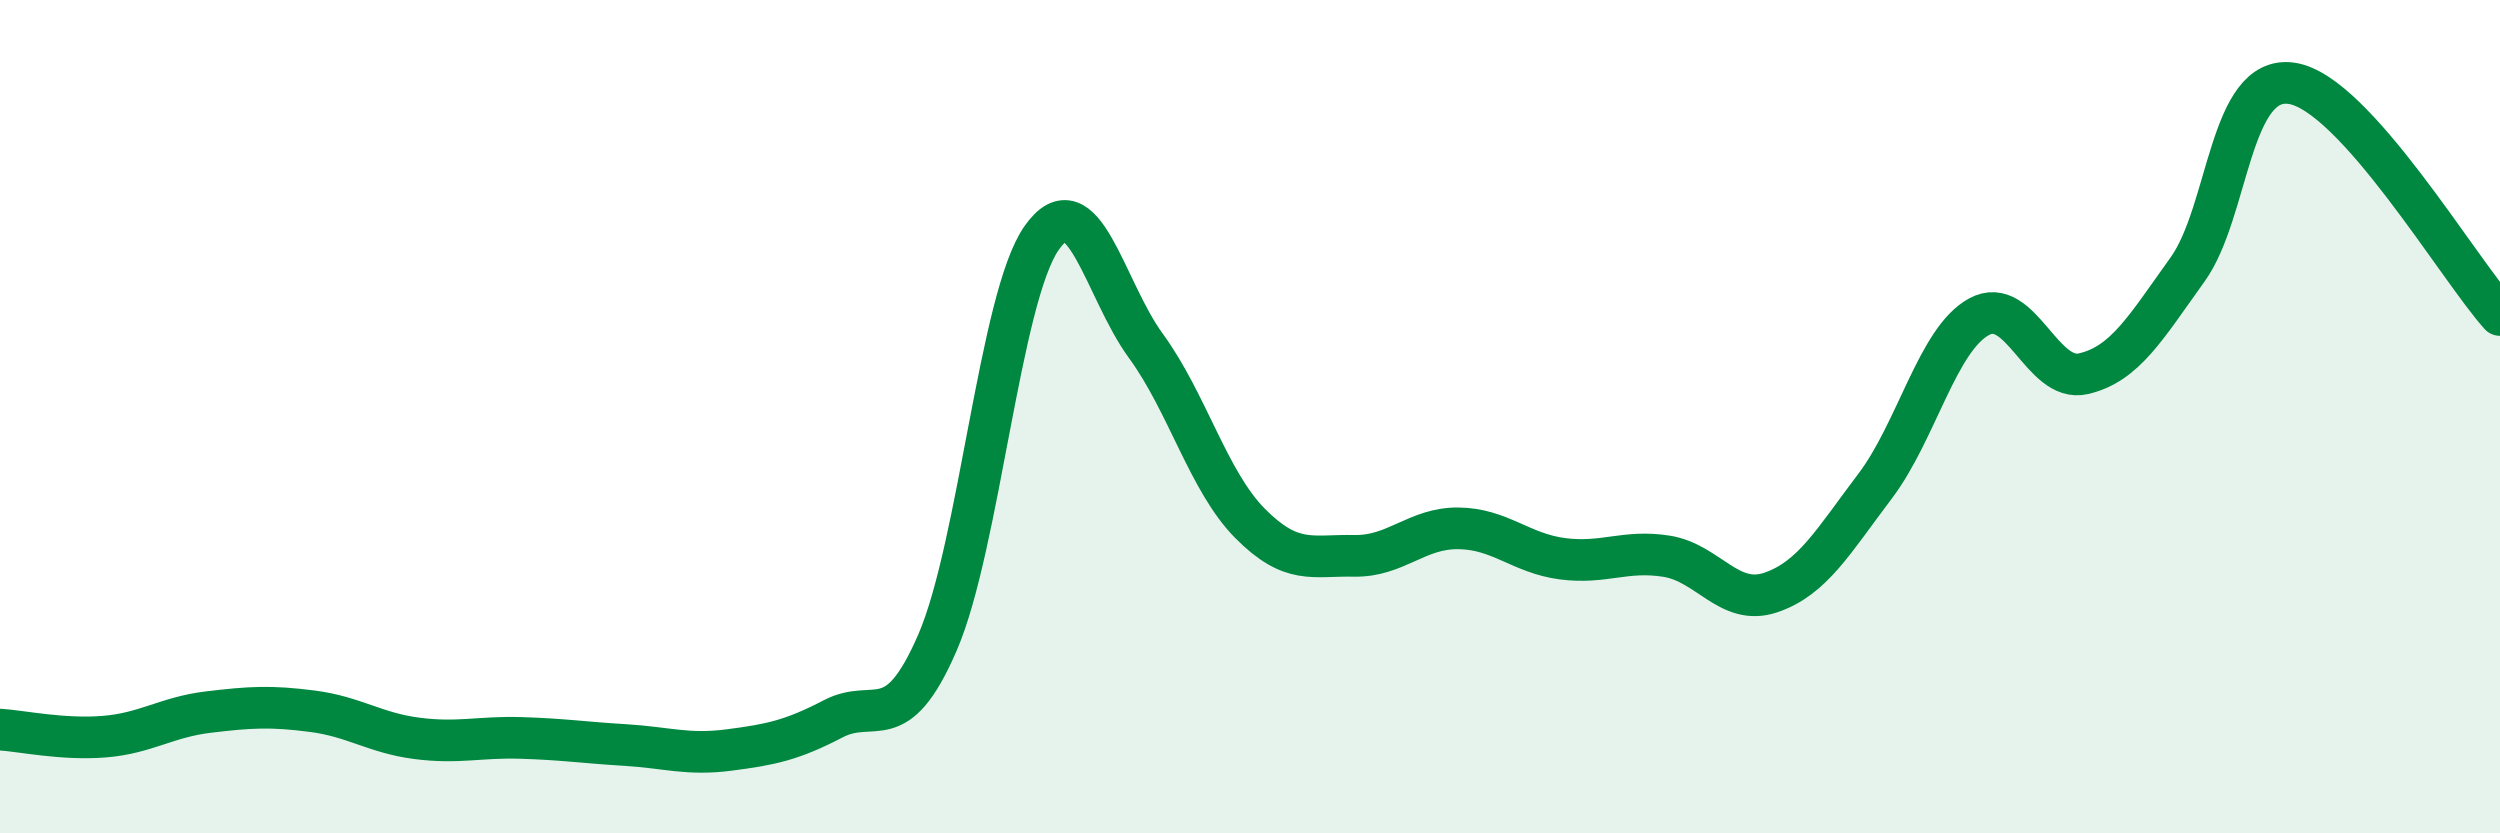 
    <svg width="60" height="20" viewBox="0 0 60 20" xmlns="http://www.w3.org/2000/svg">
      <path
        d="M 0,17.51 C 0.5,17.54 1.5,17.76 2.5,17.68 C 3.5,17.6 4,17.21 5,17.09 C 6,16.97 6.5,16.94 7.5,17.07 C 8.5,17.2 9,17.59 10,17.72 C 11,17.85 11.5,17.68 12.5,17.71 C 13.5,17.74 14,17.82 15,17.88 C 16,17.94 16.5,18.13 17.5,18 C 18.5,17.87 19,17.77 20,17.25 C 21,16.73 21.5,17.73 22.5,15.42 C 23.5,13.11 24,7.13 25,5.71 C 26,4.29 26.5,6.93 27.5,8.3 C 28.5,9.67 29,11.55 30,12.56 C 31,13.57 31.5,13.32 32.5,13.34 C 33.5,13.36 34,12.67 35,12.68 C 36,12.69 36.5,13.28 37.5,13.41 C 38.5,13.54 39,13.19 40,13.35 C 41,13.51 41.5,14.56 42.5,14.22 C 43.5,13.88 44,12.99 45,11.67 C 46,10.35 46.5,8.14 47.5,7.6 C 48.5,7.06 49,9.2 50,8.97 C 51,8.74 51.5,7.86 52.5,6.47 C 53.5,5.08 53.5,1.78 55,2 C 56.5,2.22 59,6.45 60,7.56L60 20L0 20Z"
        fill="#008740"
        opacity="0.1"
        stroke-linecap="round"
        stroke-linejoin="round"
      />
      <path
        d="M 0,17.51 C 0.5,17.54 1.5,17.76 2.5,17.68 C 3.5,17.6 4,17.21 5,17.09 C 6,16.97 6.5,16.94 7.5,17.07 C 8.5,17.2 9,17.59 10,17.72 C 11,17.85 11.5,17.68 12.5,17.71 C 13.5,17.74 14,17.82 15,17.88 C 16,17.94 16.5,18.13 17.5,18 C 18.5,17.87 19,17.77 20,17.25 C 21,16.73 21.5,17.73 22.5,15.42 C 23.5,13.11 24,7.13 25,5.71 C 26,4.29 26.5,6.93 27.5,8.3 C 28.5,9.67 29,11.55 30,12.56 C 31,13.57 31.5,13.32 32.5,13.34 C 33.5,13.36 34,12.67 35,12.68 C 36,12.69 36.5,13.28 37.5,13.41 C 38.5,13.54 39,13.19 40,13.35 C 41,13.51 41.5,14.56 42.5,14.22 C 43.5,13.88 44,12.99 45,11.67 C 46,10.35 46.5,8.14 47.5,7.6 C 48.5,7.06 49,9.2 50,8.97 C 51,8.74 51.5,7.86 52.5,6.47 C 53.5,5.08 53.5,1.78 55,2 C 56.5,2.22 59,6.45 60,7.56"
        stroke="#008740"
        stroke-width="1"
        fill="none"
        stroke-linecap="round"
        stroke-linejoin="round"
      />
    </svg>
  